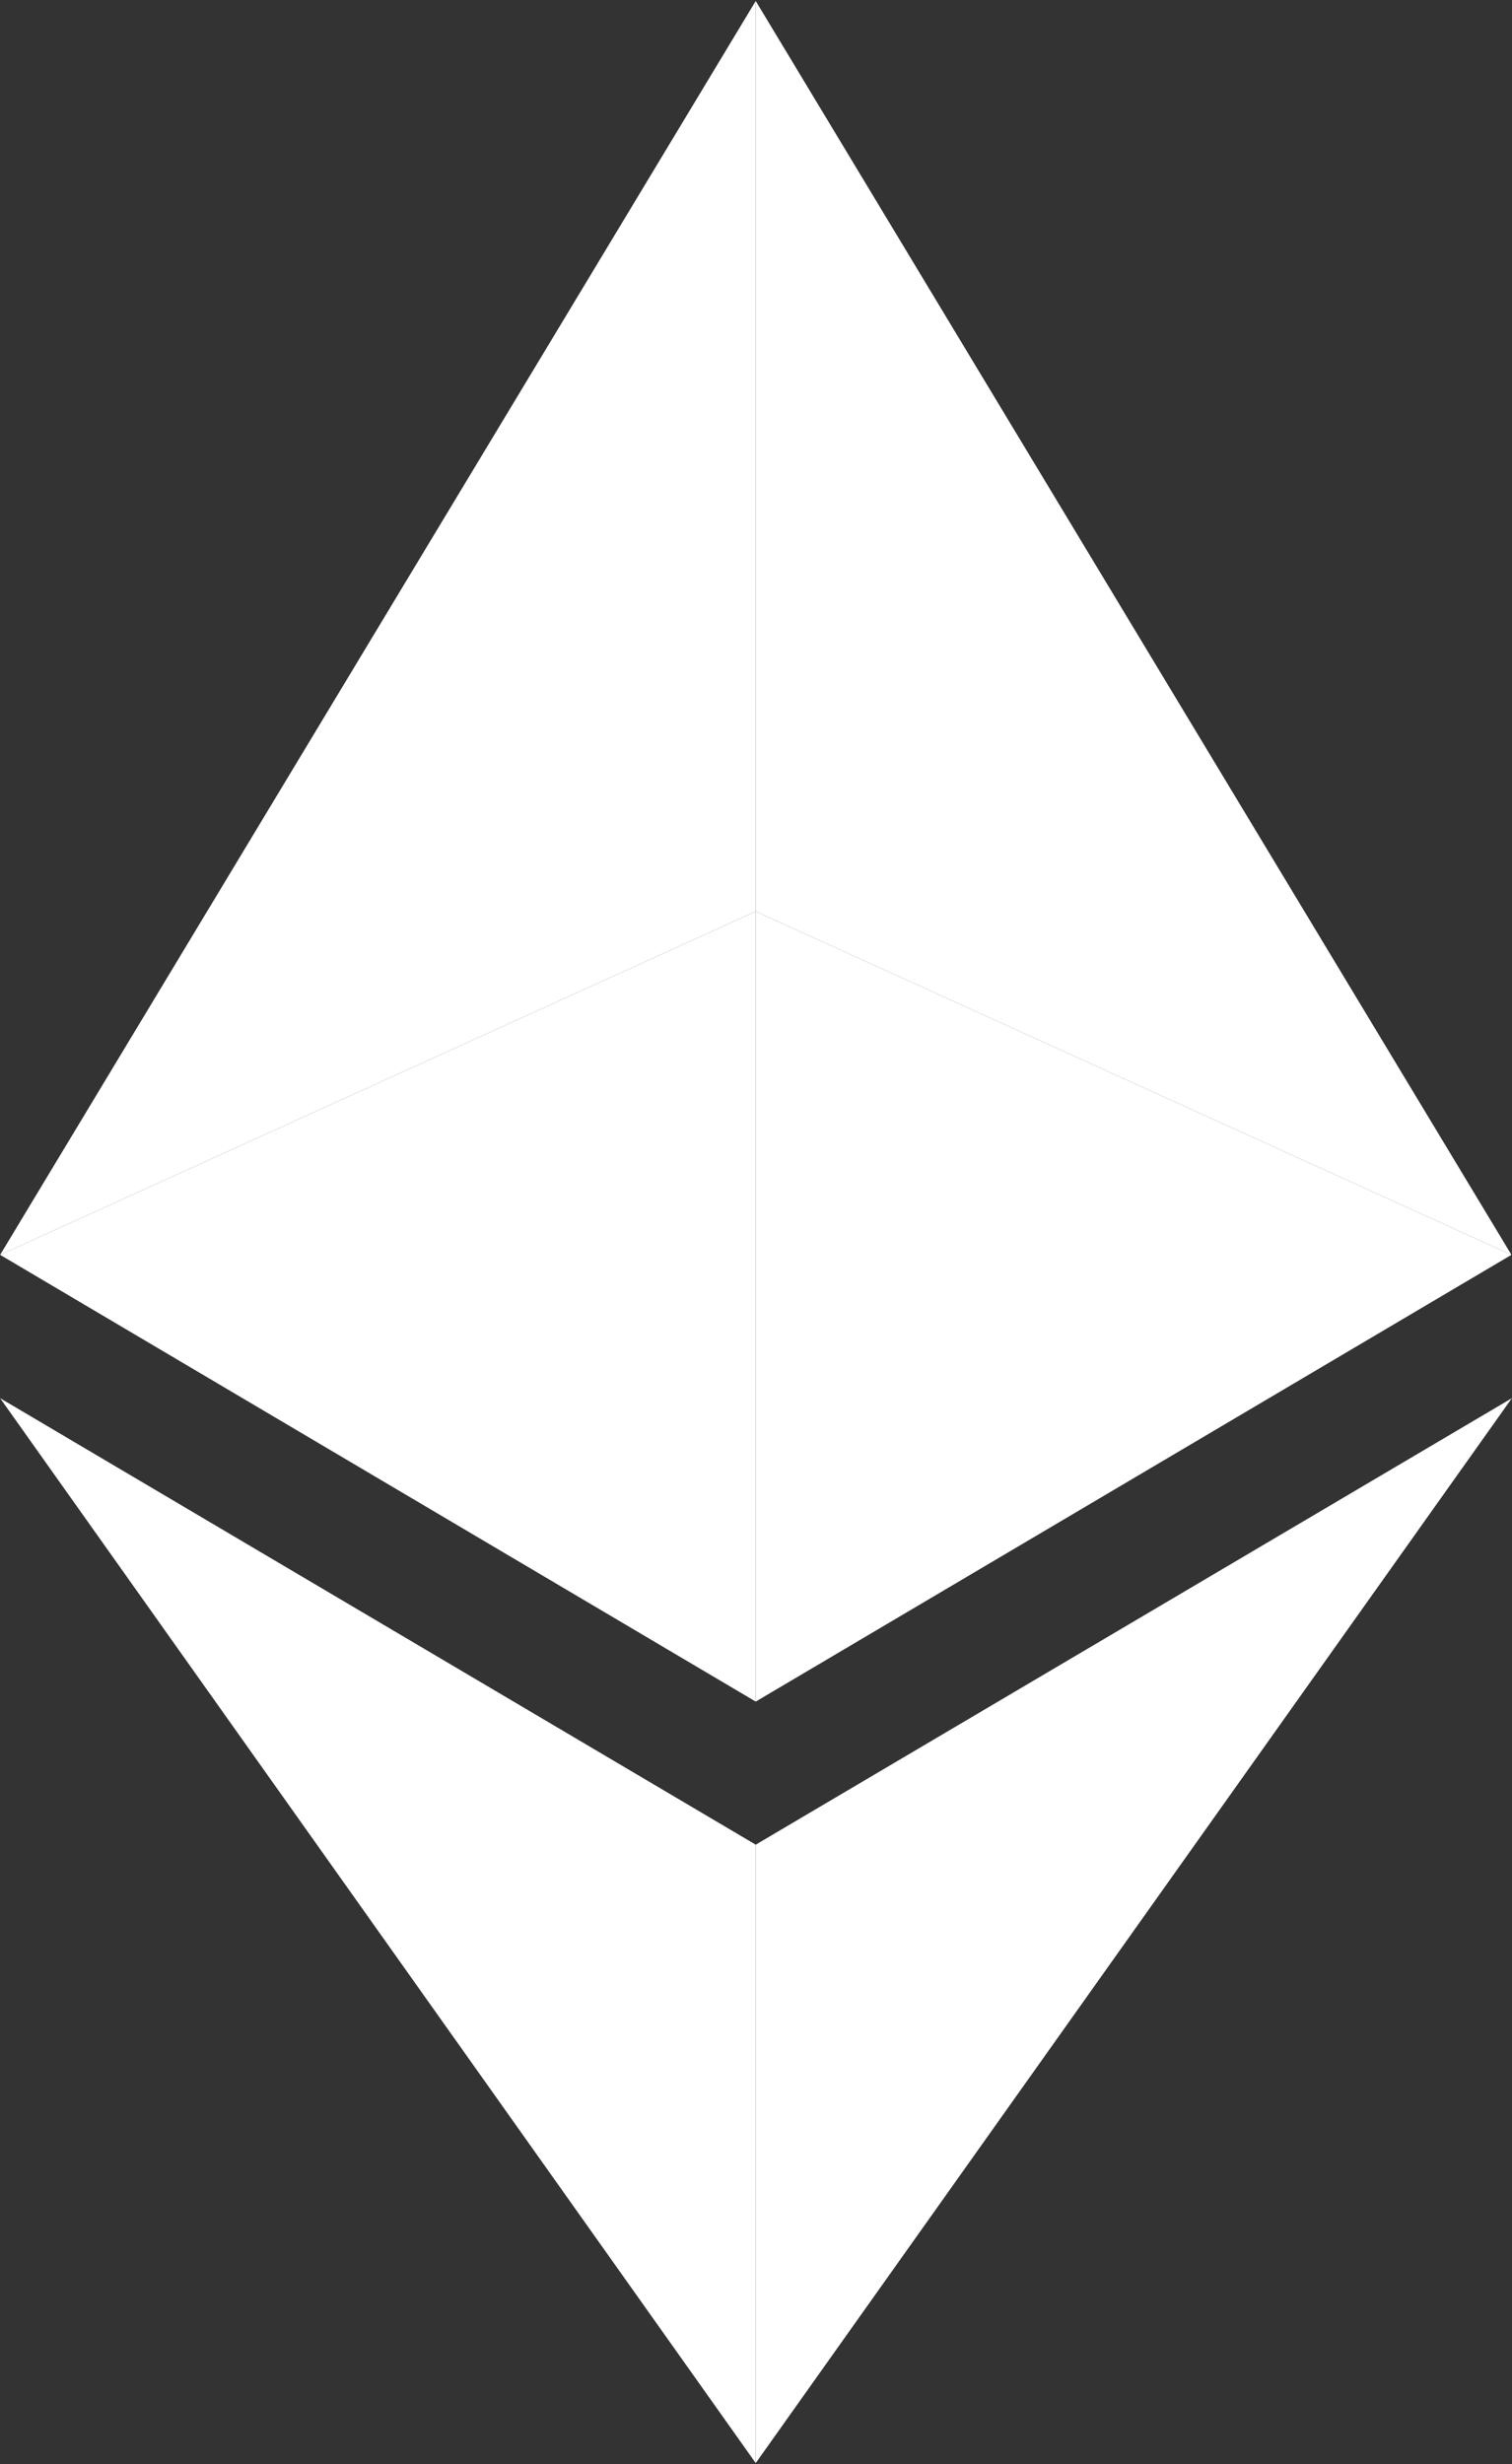 <svg width="1080" height="1760" viewBox="0 0 1080 1760" fill="none" xmlns="http://www.w3.org/2000/svg">
<rect x="0" y="0" width="1080" height="1760" fill="#333333" stroke="none"/>
<path d="M539.8 0.7L0.1 896.3L539.8 651V0.7Z" fill="white"/>
<path d="M539.8 651L0.1 896.3L539.8 1215.4V651Z" fill="white"/>
<path d="M1079.6 896.3L539.8 0.7V651L1079.6 896.3Z" fill="white"/>
<path d="M539.8 1215.4L1079.6 896.3L539.8 651V1215.4Z" fill="white"/>
<path d="M0.1 998.7L539.8 1759.3V1317.6L0.1 998.7Z" fill="white"/>
<path d="M539.8 1317.6V1759.3L1079.9 998.7L539.8 1317.6Z" fill="white"/>
</svg>

